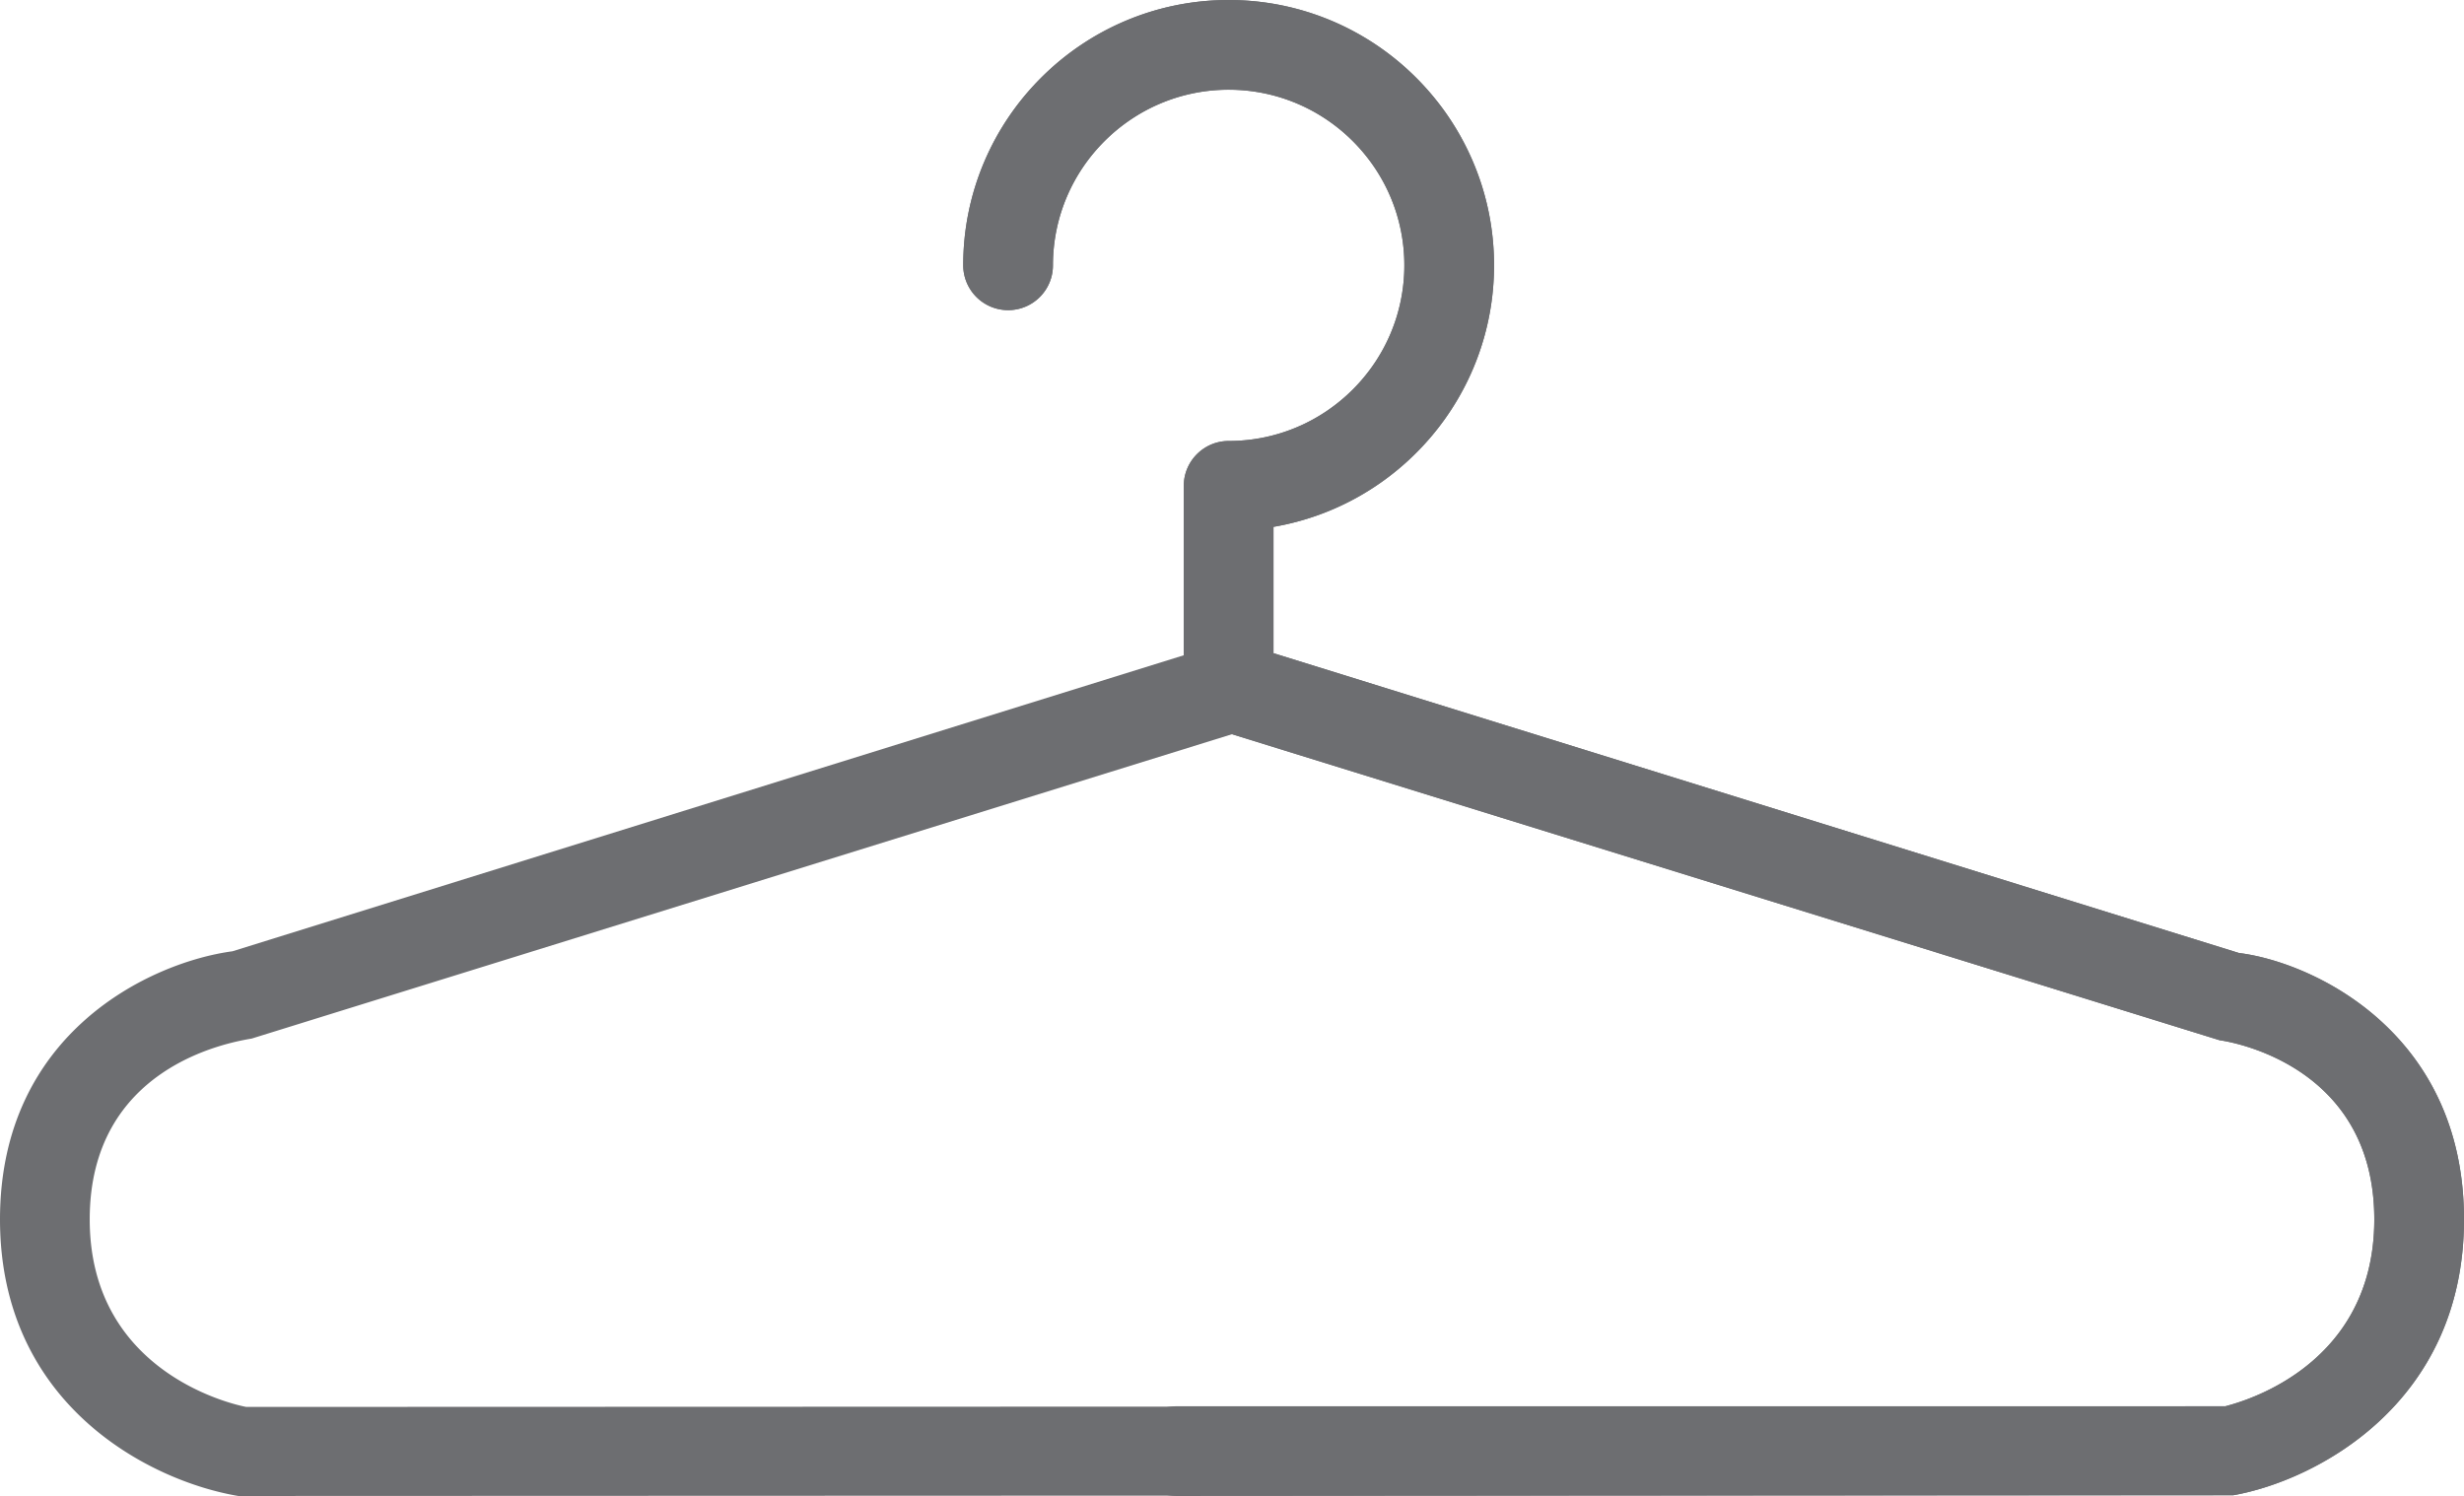 <svg xmlns="http://www.w3.org/2000/svg" width="205.984" height="125.072" viewBox="0 0 205.984 125.072"><g fill="#6d6e71"><path d="M98.336 125.072a3.756 3.756 0 0 1-3.75-3.75c0-2.07 1.688-3.75 3.75-3.75h87.719c-.133-.039 12.43-2.523 12.43-15.625 0-13.109-12.398-14.906-12.922-14.977l-83.961-26.016a3.747 3.747 0 0 1-2.641-3.578V40.618c0-2.07 1.688-3.75 3.75-3.75 8.102 0 14.688-6.586 14.688-14.688S110.813 7.5 102.711 7.5c-8.094 0-14.688 6.578-14.688 14.68 0 2.07-1.672 3.75-3.75 3.75a3.756 3.756 0 0 1-3.75-3.75C80.523 9.953 90.476 0 102.711 0c12.242 0 22.188 9.953 22.188 22.18 0 10.953-7.977 20.078-18.438 21.867V54.61l80.703 25.063c6.109.75 18.82 6.586 18.82 22.273 0 15.57-12.617 21.898-19.289 23.063l-88.359.063z"/><path d="M19.922 125.072C12.609 123.845 0 117.517 0 101.947c0-15.688 12.711-21.516 19.43-22.414l79.531-24.75V40.619c0-2.07 1.688-3.75 3.75-3.75 8.102 0 14.688-6.586 14.688-14.688s-6.586-14.68-14.688-14.68c-8.094 0-14.688 6.578-14.688 14.68 0 2.07-1.672 3.75-3.75 3.75a3.756 3.756 0 0 1-3.75-3.75c0-12.227 9.953-22.18 22.188-22.18 12.242 0 22.188 9.953 22.188 22.18 0 10.953-7.977 20.078-18.438 21.867v10.563l80.703 25.063c6.109.75 18.82 6.586 18.82 22.273 0 15.57-12.617 21.898-19.289 23.063l-166.773.062zm83.07-63.688L21.039 86.83c-1.93.328-13.539 2.359-13.539 15.117 0 13.102 12.555 15.586 13.086 15.68l165.469-.055c-.133-.039 12.43-2.523 12.43-15.625 0-13.109-12.398-14.906-12.922-14.977l-82.571-25.586z"/></g></svg>